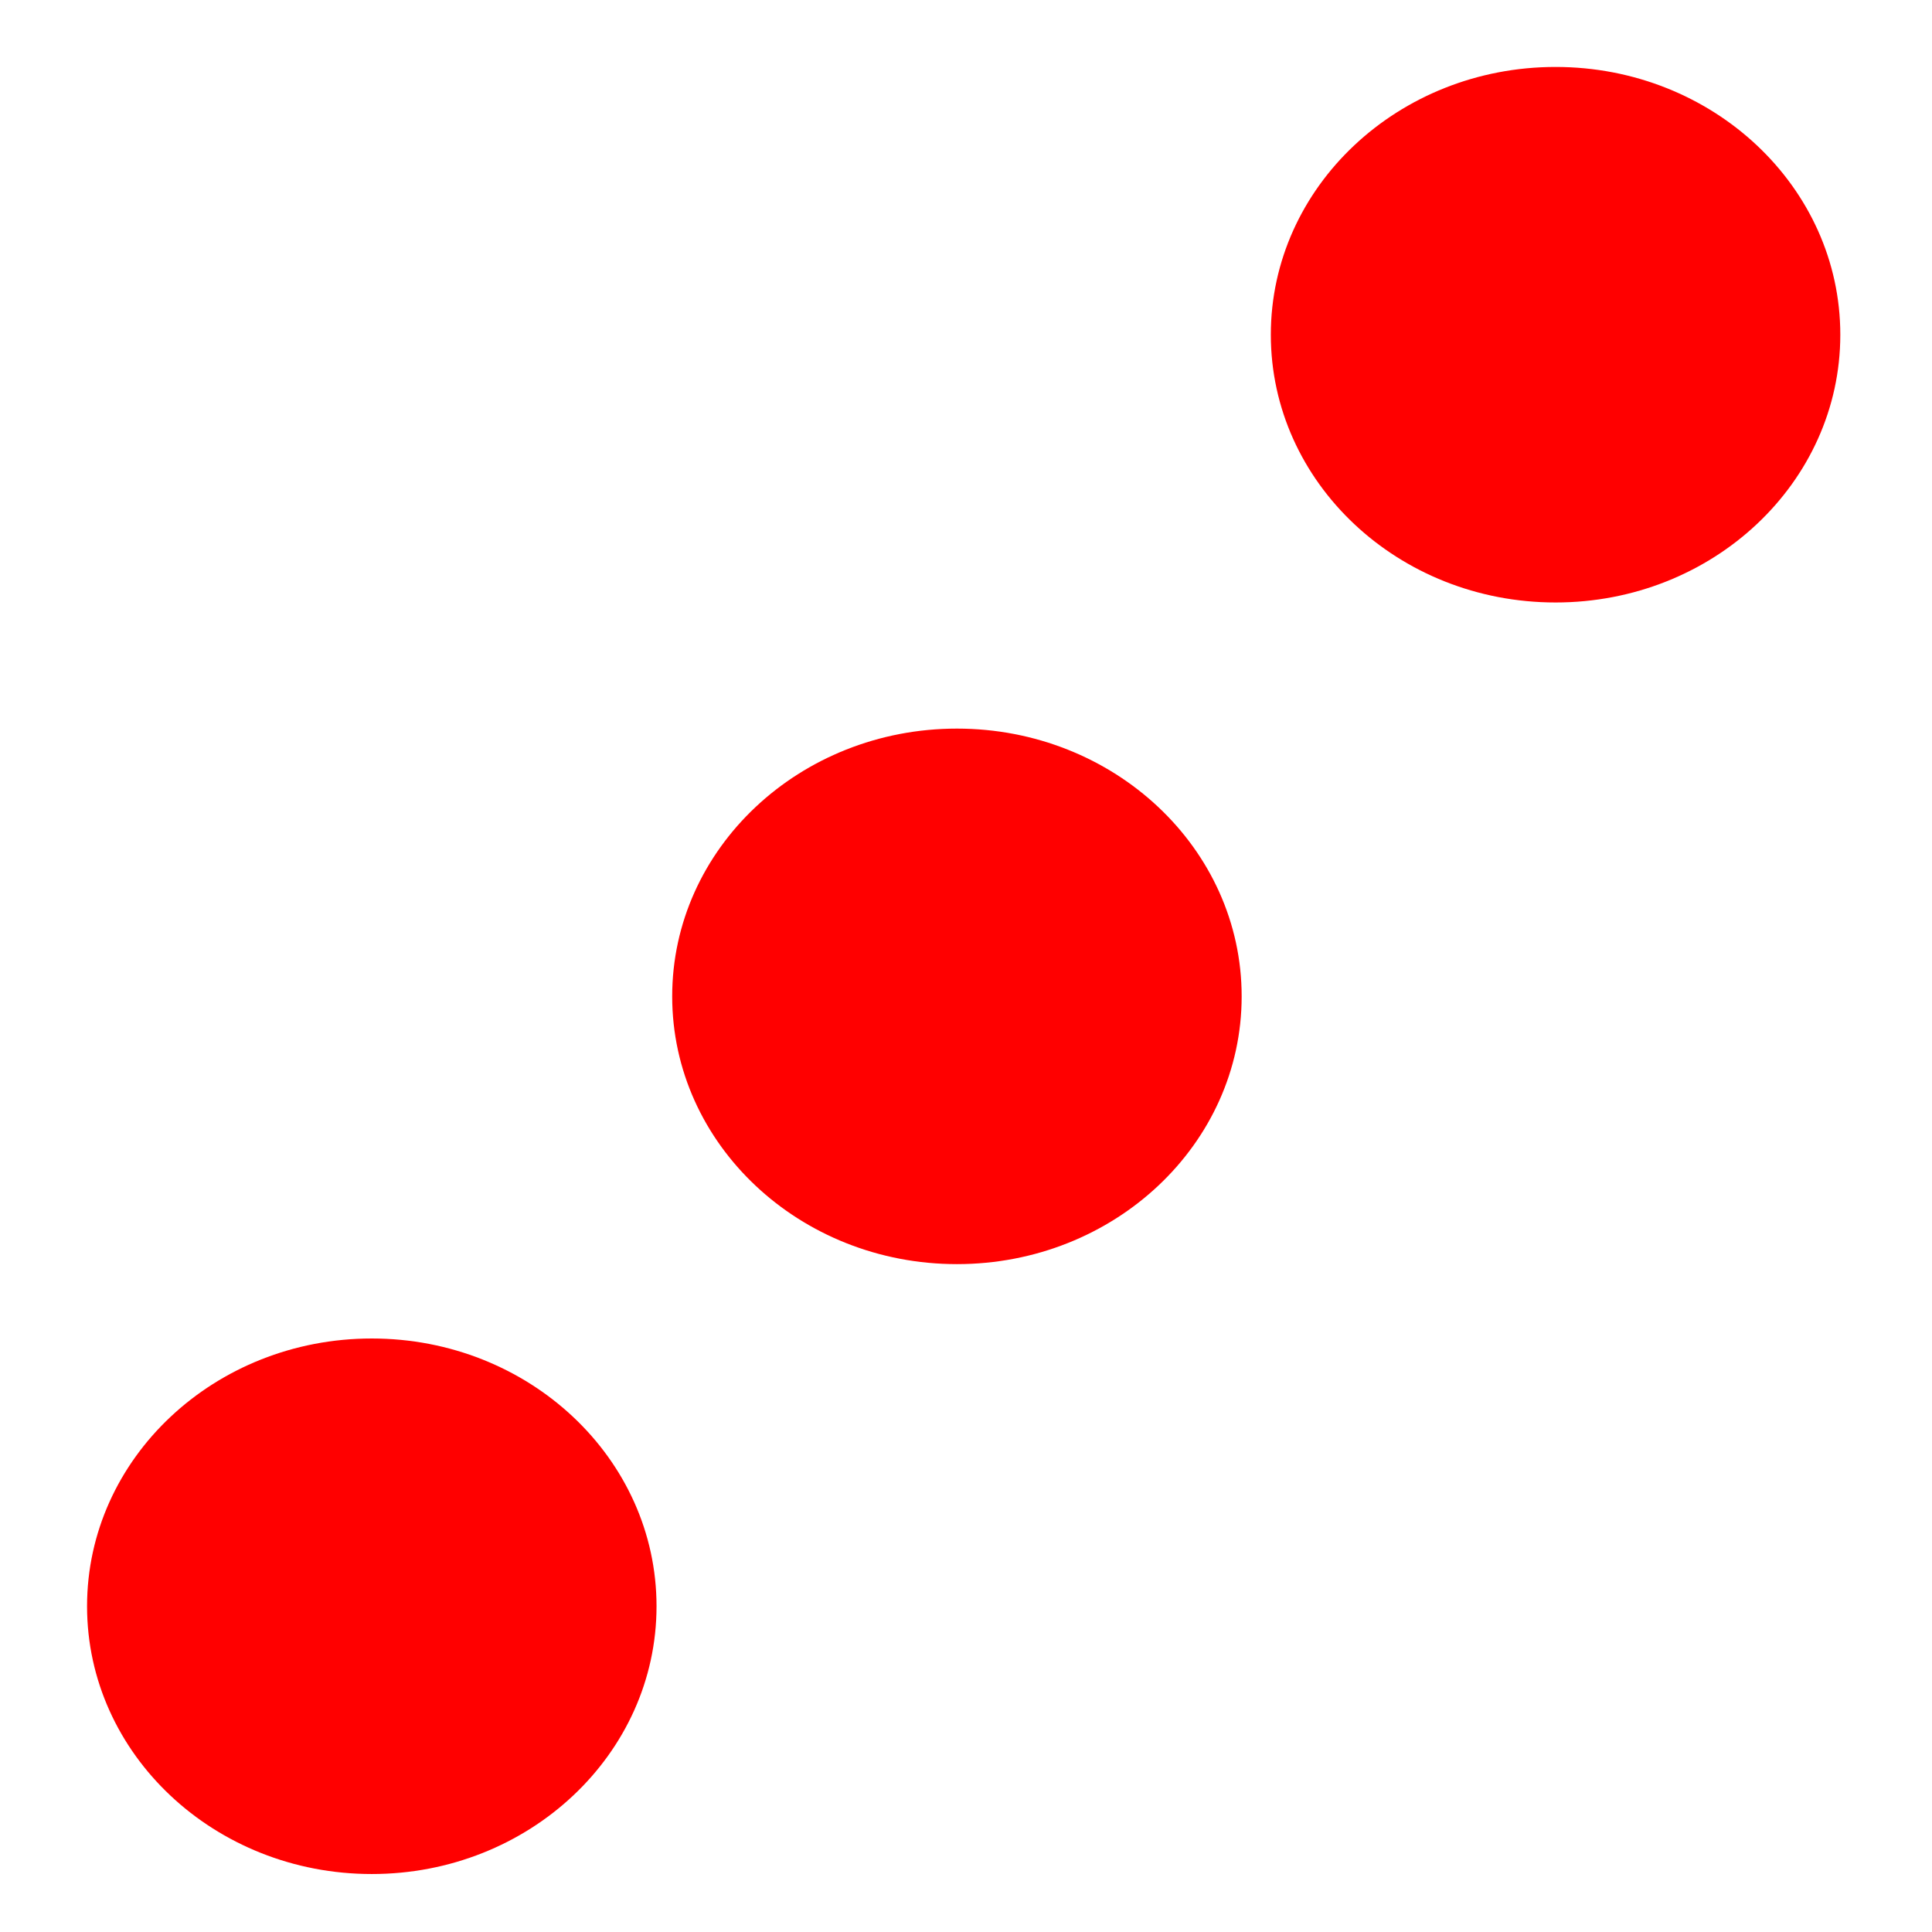 <?xml version="1.0" encoding="UTF-8" standalone="no"?>
<!DOCTYPE svg PUBLIC "-//W3C//DTD SVG 1.1//EN" "http://www.w3.org/Graphics/SVG/1.1/DTD/svg11.dtd">
<!-- Created with Vectornator (http://vectornator.io/) -->
<svg height="100%" stroke-miterlimit="10" style="fill-rule:nonzero;clip-rule:evenodd;stroke-linecap:round;stroke-linejoin:round;" version="1.1" viewBox="0 0 1190.7 1190.7" width="100%" xml:space="preserve" xmlns="http://www.w3.org/2000/svg" xmlns:vectornator="http://vectornator.io" xmlns:xlink="http://www.w3.org/1999/xlink">
<defs/>
<g id="Capa-1" vectornator:layerName="Capa 1"/>
<g id="Capa-2-copiar" vectornator:layerName="Capa 2 copiar" visibility="hidden">
<path d="M783.215 206.285C783.215 115.146 861.783 41.262 958.701 41.262C1055.62 41.262 1134.19 115.146 1134.19 206.285C1134.19 297.425 1055.62 371.309 958.701 371.309C861.783 371.309 783.215 297.425 783.215 206.285Z" fill="#ff0000" fill-rule="nonzero" opacity="1" stroke="#000000" stroke-linecap="butt" stroke-linejoin="miter" stroke-opacity="0" stroke-width="196.119"/>
<path d="M801.247 991.329C801.247 900.189 879.814 826.306 976.732 826.306C1073.65 826.306 1152.22 900.189 1152.22 991.329C1152.22 1082.47 1073.65 1156.35 976.732 1156.35C879.814 1156.35 801.247 1082.47 801.247 991.329Z" fill="#ff0000" fill-rule="nonzero" opacity="1" stroke="#000000" stroke-linecap="butt" stroke-linejoin="miter" stroke-opacity="0" stroke-width="196.119"/>
<path d="M41.169 981.62C41.169 890.48 119.736 816.597 216.654 816.597C313.573 816.597 392.14 890.48 392.14 981.62C392.14 1072.76 313.573 1146.64 216.654 1146.64C119.736 1146.64 41.169 1072.76 41.169 981.62Z" fill="#ff0000" fill-rule="nonzero" opacity="1" stroke="#000000" stroke-linecap="butt" stroke-linejoin="miter" stroke-opacity="0" stroke-width="196.119"/>
<path d="M56.426 222.929C56.426 131.79 134.993 57.906 231.912 57.906C328.83 57.906 407.397 131.79 407.397 222.929C407.397 314.069 328.83 387.953 231.912 387.953C134.993 387.953 56.426 314.069 56.426 222.929Z" fill="#ff0000" fill-rule="nonzero" opacity="1" stroke="#000000" stroke-linecap="butt" stroke-linejoin="miter" stroke-opacity="0" stroke-width="196.119"/>
</g>
<g id="Capa-2-copiar-copiar" vectornator:layerName="Capa 2 copiar copiar" visibility="hidden">
<path d="M783.215 206.285C783.215 115.146 861.783 41.262 958.701 41.262C1055.62 41.262 1134.19 115.146 1134.19 206.285C1134.19 297.425 1055.62 371.309 958.701 371.309C861.783 371.309 783.215 297.425 783.215 206.285Z" fill="#ff0000" fill-rule="nonzero" opacity="1" stroke="#000000" stroke-linecap="butt" stroke-linejoin="miter" stroke-opacity="0" stroke-width="196.119"/>
<path d="M801.247 991.329C801.247 900.189 879.814 826.306 976.732 826.306C1073.65 826.306 1152.22 900.189 1152.22 991.329C1152.22 1082.47 1073.65 1156.35 976.732 1156.35C879.814 1156.35 801.247 1082.47 801.247 991.329Z" fill="#ff0000" fill-rule="nonzero" opacity="1" stroke="#000000" stroke-linecap="butt" stroke-linejoin="miter" stroke-opacity="0" stroke-width="196.119"/>
<path d="M41.169 981.62C41.169 890.48 119.736 816.597 216.654 816.597C313.573 816.597 392.14 890.48 392.14 981.62C392.14 1072.76 313.573 1146.64 216.654 1146.64C119.736 1146.64 41.169 1072.76 41.169 981.62Z" fill="#ff0000" fill-rule="nonzero" opacity="1" stroke="#000000" stroke-linecap="butt" stroke-linejoin="miter" stroke-opacity="0" stroke-width="196.119"/>
<path d="M56.426 222.929C56.426 131.79 134.993 57.906 231.912 57.906C328.83 57.906 407.397 131.79 407.397 222.929C407.397 314.069 328.83 387.953 231.912 387.953C134.993 387.953 56.426 314.069 56.426 222.929Z" fill="#ff0000" fill-rule="nonzero" opacity="1" stroke="#000000" stroke-linecap="butt" stroke-linejoin="miter" stroke-opacity="0" stroke-width="196.119"/>
<path d="M428.143 578.002C428.143 486.862 506.71 412.979 603.628 412.979C700.546 412.979 779.114 486.862 779.114 578.002C779.114 669.142 700.546 743.025 603.628 743.025C506.71 743.025 428.143 669.142 428.143 578.002Z" fill="#ff0000" fill-rule="nonzero" opacity="1" stroke="#000000" stroke-linecap="butt" stroke-linejoin="miter" stroke-opacity="0" stroke-width="196.119"/>
</g>
<g id="Capa-2-copiar-copiar-copiar-copiar-copiar" vectornator:layerName="Capa 2 copiar copiar copiar copiar copiar">
<path d="M414.273 614.064C414.273 522.925 492.84 449.041 589.758 449.041C686.676 449.041 765.244 522.925 765.244 614.064C765.244 705.204 686.676 779.087 589.758 779.087C492.84 779.087 414.273 705.204 414.273 614.064Z" fill="#ff0000" fill-rule="nonzero" opacity="1" stroke="#000000" stroke-linecap="butt" stroke-linejoin="miter" stroke-opacity="0" stroke-width="196.119"/>
<path d="M53.652 989.942C53.652 898.802 132.219 824.919 229.138 824.919C326.056 824.919 404.623 898.802 404.623 989.942C404.623 1081.08 326.056 1154.97 229.138 1154.97C132.219 1154.97 53.652 1081.08 53.652 989.942Z" fill="#ff0000" fill-rule="nonzero" opacity="1" stroke="#000000" stroke-linecap="butt" stroke-linejoin="miter" stroke-opacity="0" stroke-width="196.119"/>
<path d="M783.215 206.285C783.215 115.146 861.783 41.262 958.701 41.262C1055.62 41.262 1134.19 115.146 1134.19 206.285C1134.19 297.425 1055.62 371.309 958.701 371.309C861.783 371.309 783.215 297.425 783.215 206.285Z" fill="#ff0000" fill-rule="nonzero" opacity="1" stroke="#000000" stroke-linecap="butt" stroke-linejoin="miter" stroke-opacity="0" stroke-width="196.119"/>
</g>
<g id="Capa-2-copiar-copiar-copiar-copiar" vectornator:layerName="Capa 2 copiar copiar copiar copiar" visibility="hidden">
<path d="M75.844 967.75C75.844 876.61 154.411 802.727 251.33 802.727C348.248 802.727 426.815 876.61 426.815 967.75C426.815 1058.89 348.248 1132.77 251.33 1132.77C154.411 1132.77 75.844 1058.89 75.844 967.75Z" fill="#ff0000" fill-rule="nonzero" opacity="1" stroke="#000000" stroke-linecap="butt" stroke-linejoin="miter" stroke-opacity="0" stroke-width="196.119"/>
<path d="M783.215 206.285C783.215 115.146 861.783 41.262 958.701 41.262C1055.62 41.262 1134.19 115.146 1134.19 206.285C1134.19 297.425 1055.62 371.309 958.701 371.309C861.783 371.309 783.215 297.425 783.215 206.285Z" fill="#ff0000" fill-rule="nonzero" opacity="1" stroke="#000000" stroke-linecap="butt" stroke-linejoin="miter" stroke-opacity="0" stroke-width="196.119"/>
</g>
<g id="Capa-2-copiar-copiar-copiar" vectornator:layerName="Capa 2 copiar copiar copiar" visibility="hidden">
<path d="M437.852 591.872C437.852 500.733 516.419 426.849 613.337 426.849C710.255 426.849 788.823 500.733 788.823 591.872C788.823 683.012 710.255 756.895 613.337 756.895C516.419 756.895 437.852 683.012 437.852 591.872Z" fill="#ff0000" fill-rule="nonzero" opacity="1" stroke="#000000" stroke-linecap="butt" stroke-linejoin="miter" stroke-opacity="0" stroke-width="196.119"/>
</g>
<g id="Capa-2-copiar-copiar-copiar-copiar-copiar-copiar" vectornator:layerName="Capa 2 copiar copiar copiar copiar copiar copiar" visibility="hidden">
<path d="M60.587 213.22C60.587 122.081 139.154 48.197 236.073 48.197C332.991 48.197 411.558 122.081 411.558 213.22C411.558 304.36 332.991 378.244 236.073 378.244C139.154 378.244 60.587 304.36 60.587 213.22Z" fill="#ff0000" fill-rule="nonzero" opacity="1" stroke="#000000" stroke-linecap="butt" stroke-linejoin="miter" stroke-opacity="0" stroke-width="196.119"/>
<path d="M787.376 1017.68C787.376 926.543 865.944 852.659 962.862 852.659C1059.78 852.659 1138.35 926.543 1138.35 1017.68C1138.35 1108.82 1059.78 1182.71 962.862 1182.71C865.944 1182.71 787.376 1108.82 787.376 1017.68Z" fill="#ff0000" fill-rule="nonzero" opacity="1" stroke="#000000" stroke-linecap="butt" stroke-linejoin="miter" stroke-opacity="0" stroke-width="196.119"/>
<path d="M56.426 607.129C56.426 515.99 134.993 442.106 231.912 442.106C328.83 442.106 407.397 515.99 407.397 607.129C407.397 698.269 328.83 772.152 231.912 772.152C134.993 772.152 56.426 698.269 56.426 607.129Z" fill="#ff0000" fill-rule="nonzero" opacity="1" stroke="#000000" stroke-linecap="butt" stroke-linejoin="miter" stroke-opacity="0" stroke-width="196.119"/>
<path d="M41.169 1014.91C41.169 923.768 119.736 849.885 216.654 849.885C313.573 849.885 392.14 923.768 392.14 1014.91C392.14 1106.05 313.573 1179.93 216.654 1179.93C119.736 1179.93 41.169 1106.05 41.169 1014.91Z" fill="#ff0000" fill-rule="nonzero" opacity="1" stroke="#000000" stroke-linecap="butt" stroke-linejoin="miter" stroke-opacity="0" stroke-width="196.119"/>
<path d="M783.215 206.285C783.215 115.146 861.783 41.262 958.701 41.262C1055.62 41.262 1134.19 115.146 1134.19 206.285C1134.19 297.425 1055.62 371.309 958.701 371.309C861.783 371.309 783.215 297.425 783.215 206.285Z" fill="#ff0000" fill-rule="nonzero" opacity="1" stroke="#000000" stroke-linecap="butt" stroke-linejoin="miter" stroke-opacity="0" stroke-width="196.119"/>
<path d="M783.215 206.285C783.215 115.146 861.783 41.262 958.701 41.262C1055.62 41.262 1134.19 115.146 1134.19 206.285C1134.19 297.425 1055.62 371.309 958.701 371.309C861.783 371.309 783.215 297.425 783.215 206.285Z" fill="#ff0000" fill-rule="nonzero" opacity="1" stroke="#000000" stroke-linecap="butt" stroke-linejoin="miter" stroke-opacity="0" stroke-width="196.119"/>
<path d="M790.15 594.646C790.15 503.507 868.718 429.623 965.636 429.623C1062.55 429.623 1141.12 503.507 1141.12 594.646C1141.12 685.786 1062.55 759.669 965.636 759.669C868.718 759.669 790.15 685.786 790.15 594.646Z" fill="#ff0000" fill-rule="nonzero" opacity="1" stroke="#000000" stroke-linecap="butt" stroke-linejoin="miter" stroke-opacity="0" stroke-width="196.119"/>
</g>
<g id="Capa-2-copiar-copiar-copiar-copiar-copiar-copiar-copiar" vectornator:layerName="Capa 2 copiar copiar copiar copiar copiar copiar copiar" visibility="hidden">
<path d="M60.587 213.22C60.587 122.081 139.154 48.197 236.073 48.197C332.991 48.197 411.558 122.081 411.558 213.22C411.558 304.36 332.991 378.244 236.073 378.244C139.154 378.244 60.587 304.36 60.587 213.22Z" fill="#ff0000" fill-rule="nonzero" opacity="1" stroke="#000000" stroke-linecap="butt" stroke-linejoin="miter" stroke-opacity="0" stroke-width="196.119"/>
<path d="M787.376 1017.68C787.376 926.543 865.944 852.659 962.862 852.659C1059.78 852.659 1138.35 926.543 1138.35 1017.68C1138.35 1108.82 1059.78 1182.71 962.862 1182.71C865.944 1182.71 787.376 1108.82 787.376 1017.68Z" fill="#ff0000" fill-rule="nonzero" opacity="1" stroke="#000000" stroke-linecap="butt" stroke-linejoin="miter" stroke-opacity="0" stroke-width="196.119"/>
<path d="M56.426 607.129C56.426 515.99 134.993 442.106 231.912 442.106C328.83 442.106 407.397 515.99 407.397 607.129C407.397 698.269 328.83 772.152 231.912 772.152C134.993 772.152 56.426 698.269 56.426 607.129Z" fill="#ff0000" fill-rule="nonzero" opacity="1" stroke="#000000" stroke-linecap="butt" stroke-linejoin="miter" stroke-opacity="0" stroke-width="196.119"/>
<path d="M41.169 1014.91C41.169 923.768 119.736 849.885 216.654 849.885C313.573 849.885 392.14 923.768 392.14 1014.91C392.14 1106.05 313.573 1179.93 216.654 1179.93C119.736 1179.93 41.169 1106.05 41.169 1014.91Z" fill="#ff0000" fill-rule="nonzero" opacity="1" stroke="#000000" stroke-linecap="butt" stroke-linejoin="miter" stroke-opacity="0" stroke-width="196.119"/>
<path d="M783.215 206.285C783.215 115.146 861.783 41.262 958.701 41.262C1055.62 41.262 1134.19 115.146 1134.19 206.285C1134.19 297.425 1055.62 371.309 958.701 371.309C861.783 371.309 783.215 297.425 783.215 206.285Z" fill="#ff0000" fill-rule="nonzero" opacity="1" stroke="#000000" stroke-linecap="butt" stroke-linejoin="miter" stroke-opacity="0" stroke-width="196.119"/>
<path d="M783.215 206.285C783.215 115.146 861.783 41.262 958.701 41.262C1055.62 41.262 1134.19 115.146 1134.19 206.285C1134.19 297.425 1055.62 371.309 958.701 371.309C861.783 371.309 783.215 297.425 783.215 206.285Z" fill="#ff0000" fill-rule="nonzero" opacity="1" stroke="#000000" stroke-linecap="butt" stroke-linejoin="miter" stroke-opacity="0" stroke-width="196.119"/>
<path d="M790.15 594.646C790.15 503.507 868.718 429.623 965.636 429.623C1062.55 429.623 1141.12 503.507 1141.12 594.646C1141.12 685.786 1062.55 759.669 965.636 759.669C868.718 759.669 790.15 685.786 790.15 594.646Z" fill="#ff0000" fill-rule="nonzero" opacity="1" stroke="#000000" stroke-linecap="butt" stroke-linejoin="miter" stroke-opacity="0" stroke-width="196.119"/>
<path d="M423.982 616.838C423.982 525.699 502.549 451.815 599.467 451.815C696.385 451.815 774.953 525.699 774.953 616.838C774.953 707.978 696.385 781.861 599.467 781.861C502.549 781.861 423.982 707.978 423.982 616.838Z" fill="#ff0000" fill-rule="nonzero" opacity="1" stroke="#000000" stroke-linecap="butt" stroke-linejoin="miter" stroke-opacity="0" stroke-width="196.119"/>
</g>
<g id="Capa-2-copiar-copiar-copiar-copiar-copiar-copiar-copiar-copiar" vectornator:layerName="Capa 2 copiar copiar copiar copiar copiar copiar copiar copiar" visibility="hidden">
<path d="M60.587 213.22C60.587 122.081 139.154 48.197 236.073 48.197C332.991 48.197 411.558 122.081 411.558 213.22C411.558 304.36 332.991 378.244 236.073 378.244C139.154 378.244 60.587 304.36 60.587 213.22Z" fill="#ff0000" fill-rule="nonzero" opacity="1" stroke="#000000" stroke-linecap="butt" stroke-linejoin="miter" stroke-opacity="0" stroke-width="196.119"/>
<path d="M787.376 1017.68C787.376 926.543 865.944 852.659 962.862 852.659C1059.78 852.659 1138.35 926.543 1138.35 1017.68C1138.35 1108.82 1059.78 1182.71 962.862 1182.71C865.944 1182.71 787.376 1108.82 787.376 1017.68Z" fill="#ff0000" fill-rule="nonzero" opacity="1" stroke="#000000" stroke-linecap="butt" stroke-linejoin="miter" stroke-opacity="0" stroke-width="196.119"/>
<path d="M56.426 607.129C56.426 515.99 134.993 442.106 231.912 442.106C328.83 442.106 407.397 515.99 407.397 607.129C407.397 698.269 328.83 772.152 231.912 772.152C134.993 772.152 56.426 698.269 56.426 607.129Z" fill="#ff0000" fill-rule="nonzero" opacity="1" stroke="#000000" stroke-linecap="butt" stroke-linejoin="miter" stroke-opacity="0" stroke-width="196.119"/>
<path d="M41.169 1014.91C41.169 923.768 119.736 849.885 216.654 849.885C313.573 849.885 392.14 923.768 392.14 1014.91C392.14 1106.05 313.573 1179.93 216.654 1179.93C119.736 1179.93 41.169 1106.05 41.169 1014.91Z" fill="#ff0000" fill-rule="nonzero" opacity="1" stroke="#000000" stroke-linecap="butt" stroke-linejoin="miter" stroke-opacity="0" stroke-width="196.119"/>
<path d="M783.215 206.285C783.215 115.146 861.783 41.262 958.701 41.262C1055.62 41.262 1134.19 115.146 1134.19 206.285C1134.19 297.425 1055.62 371.309 958.701 371.309C861.783 371.309 783.215 297.425 783.215 206.285Z" fill="#ff0000" fill-rule="nonzero" opacity="1" stroke="#000000" stroke-linecap="butt" stroke-linejoin="miter" stroke-opacity="0" stroke-width="196.119"/>
<path d="M783.215 206.285C783.215 115.146 861.783 41.262 958.701 41.262C1055.62 41.262 1134.19 115.146 1134.19 206.285C1134.19 297.425 1055.62 371.309 958.701 371.309C861.783 371.309 783.215 297.425 783.215 206.285Z" fill="#ff0000" fill-rule="nonzero" opacity="1" stroke="#000000" stroke-linecap="butt" stroke-linejoin="miter" stroke-opacity="0" stroke-width="196.119"/>
<path d="M790.15 594.646C790.15 503.507 868.718 429.623 965.636 429.623C1062.55 429.623 1141.12 503.507 1141.12 594.646C1141.12 685.786 1062.55 759.669 965.636 759.669C868.718 759.669 790.15 685.786 790.15 594.646Z" fill="#ff0000" fill-rule="nonzero" opacity="1" stroke="#000000" stroke-linecap="butt" stroke-linejoin="miter" stroke-opacity="0" stroke-width="196.119"/>
<path d="M419.821 218.768C419.821 127.629 498.388 53.745 595.306 53.745C692.224 53.745 770.792 127.629 770.792 218.768C770.792 309.908 692.224 383.792 595.306 383.792C498.388 383.792 419.821 309.908 419.821 218.768Z" fill="#ff0000" fill-rule="nonzero" opacity="1" stroke="#000000" stroke-linecap="butt" stroke-linejoin="miter" stroke-opacity="0" stroke-width="196.119"/>
<path d="M415.66 1023.23C415.66 932.091 494.227 858.207 591.145 858.207C688.063 858.207 766.631 932.091 766.631 1023.23C766.631 1114.37 688.063 1188.25 591.145 1188.25C494.227 1188.25 415.66 1114.37 415.66 1023.23Z" fill="#ff0000" fill-rule="nonzero" opacity="1" stroke="#000000" stroke-linecap="butt" stroke-linejoin="miter" stroke-opacity="0" stroke-width="196.119"/>
</g>
<g id="Capa-2-copiar-copiar-copiar-copiar-copiar-copiar-copiar-copiar-copiar" vectornator:layerName="Capa 2 copiar copiar copiar copiar copiar copiar copiar copiar copiar" visibility="hidden">
<path d="M60.587 213.22C60.587 122.081 139.154 48.197 236.073 48.197C332.991 48.197 411.558 122.081 411.558 213.22C411.558 304.36 332.991 378.244 236.073 378.244C139.154 378.244 60.587 304.36 60.587 213.22Z" fill="#ff0000" fill-rule="nonzero" opacity="1" stroke="#000000" stroke-linecap="butt" stroke-linejoin="miter" stroke-opacity="0" stroke-width="196.119"/>
<path d="M787.376 1017.68C787.376 926.543 865.944 852.659 962.862 852.659C1059.78 852.659 1138.35 926.543 1138.35 1017.68C1138.35 1108.82 1059.78 1182.71 962.862 1182.71C865.944 1182.71 787.376 1108.82 787.376 1017.68Z" fill="#ff0000" fill-rule="nonzero" opacity="1" stroke="#000000" stroke-linecap="butt" stroke-linejoin="miter" stroke-opacity="0" stroke-width="196.119"/>
<path d="M56.426 607.129C56.426 515.99 134.993 442.106 231.912 442.106C328.83 442.106 407.397 515.99 407.397 607.129C407.397 698.269 328.83 772.152 231.912 772.152C134.993 772.152 56.426 698.269 56.426 607.129Z" fill="#ff0000" fill-rule="nonzero" opacity="1" stroke="#000000" stroke-linecap="butt" stroke-linejoin="miter" stroke-opacity="0" stroke-width="196.119"/>
<path d="M41.169 1014.91C41.169 923.768 119.736 849.885 216.654 849.885C313.573 849.885 392.14 923.768 392.14 1014.91C392.14 1106.05 313.573 1179.93 216.654 1179.93C119.736 1179.93 41.169 1106.05 41.169 1014.91Z" fill="#ff0000" fill-rule="nonzero" opacity="1" stroke="#000000" stroke-linecap="butt" stroke-linejoin="miter" stroke-opacity="0" stroke-width="196.119"/>
<path d="M783.215 206.285C783.215 115.146 861.783 41.262 958.701 41.262C1055.62 41.262 1134.19 115.146 1134.19 206.285C1134.19 297.425 1055.62 371.309 958.701 371.309C861.783 371.309 783.215 297.425 783.215 206.285Z" fill="#ff0000" fill-rule="nonzero" opacity="1" stroke="#000000" stroke-linecap="butt" stroke-linejoin="miter" stroke-opacity="0" stroke-width="196.119"/>
<path d="M783.215 206.285C783.215 115.146 861.783 41.262 958.701 41.262C1055.62 41.262 1134.19 115.146 1134.19 206.285C1134.19 297.425 1055.62 371.309 958.701 371.309C861.783 371.309 783.215 297.425 783.215 206.285Z" fill="#ff0000" fill-rule="nonzero" opacity="1" stroke="#000000" stroke-linecap="butt" stroke-linejoin="miter" stroke-opacity="0" stroke-width="196.119"/>
<path d="M790.15 594.646C790.15 503.507 868.718 429.623 965.636 429.623C1062.55 429.623 1141.12 503.507 1141.12 594.646C1141.12 685.786 1062.55 759.669 965.636 759.669C868.718 759.669 790.15 685.786 790.15 594.646Z" fill="#ff0000" fill-rule="nonzero" opacity="1" stroke="#000000" stroke-linecap="butt" stroke-linejoin="miter" stroke-opacity="0" stroke-width="196.119"/>
<path d="M419.821 218.768C419.821 127.629 498.388 53.745 595.306 53.745C692.224 53.745 770.792 127.629 770.792 218.768C770.792 309.908 692.224 383.792 595.306 383.792C498.388 383.792 419.821 309.908 419.821 218.768Z" fill="#ff0000" fill-rule="nonzero" opacity="1" stroke="#000000" stroke-linecap="butt" stroke-linejoin="miter" stroke-opacity="0" stroke-width="196.119"/>
<path d="M415.66 1023.23C415.66 932.091 494.227 858.207 591.145 858.207C688.063 858.207 766.631 932.091 766.631 1023.23C766.631 1114.37 688.063 1188.25 591.145 1188.25C494.227 1188.25 415.66 1114.37 415.66 1023.23Z" fill="#ff0000" fill-rule="nonzero" opacity="1" stroke="#000000" stroke-linecap="butt" stroke-linejoin="miter" stroke-opacity="0" stroke-width="196.119"/>
<path d="M419.821 614.064C419.821 522.925 498.388 449.041 595.306 449.041C692.224 449.041 770.792 522.925 770.792 614.064C770.792 705.204 692.224 779.087 595.306 779.087C498.388 779.087 419.821 705.204 419.821 614.064Z" fill="#ff0000" fill-rule="nonzero" opacity="1" stroke="#000000" stroke-linecap="butt" stroke-linejoin="miter" stroke-opacity="0" stroke-width="196.119"/>
</g>
<g id="Capa-2-copiar-copiar-copiar-copiar-copiar-copiar-copiar-copiar-copiar-copiar-copiar" vectornator:layerName="Capa 2 copiar copiar copiar copiar copiar copiar copiar copiar copiar copiar copiar" visibility="hidden">
<path d="M790.15 594.646C790.15 503.507 868.718 429.623 965.636 429.623C1062.55 429.623 1141.12 503.507 1141.12 594.646C1141.12 685.786 1062.55 759.669 965.636 759.669C868.718 759.669 790.15 685.786 790.15 594.646Z" fill="#ff0000" fill-rule="nonzero" opacity="1" stroke="#000000" stroke-linecap="butt" stroke-linejoin="miter" stroke-opacity="0" stroke-width="196.119"/>
</g>
</svg>
